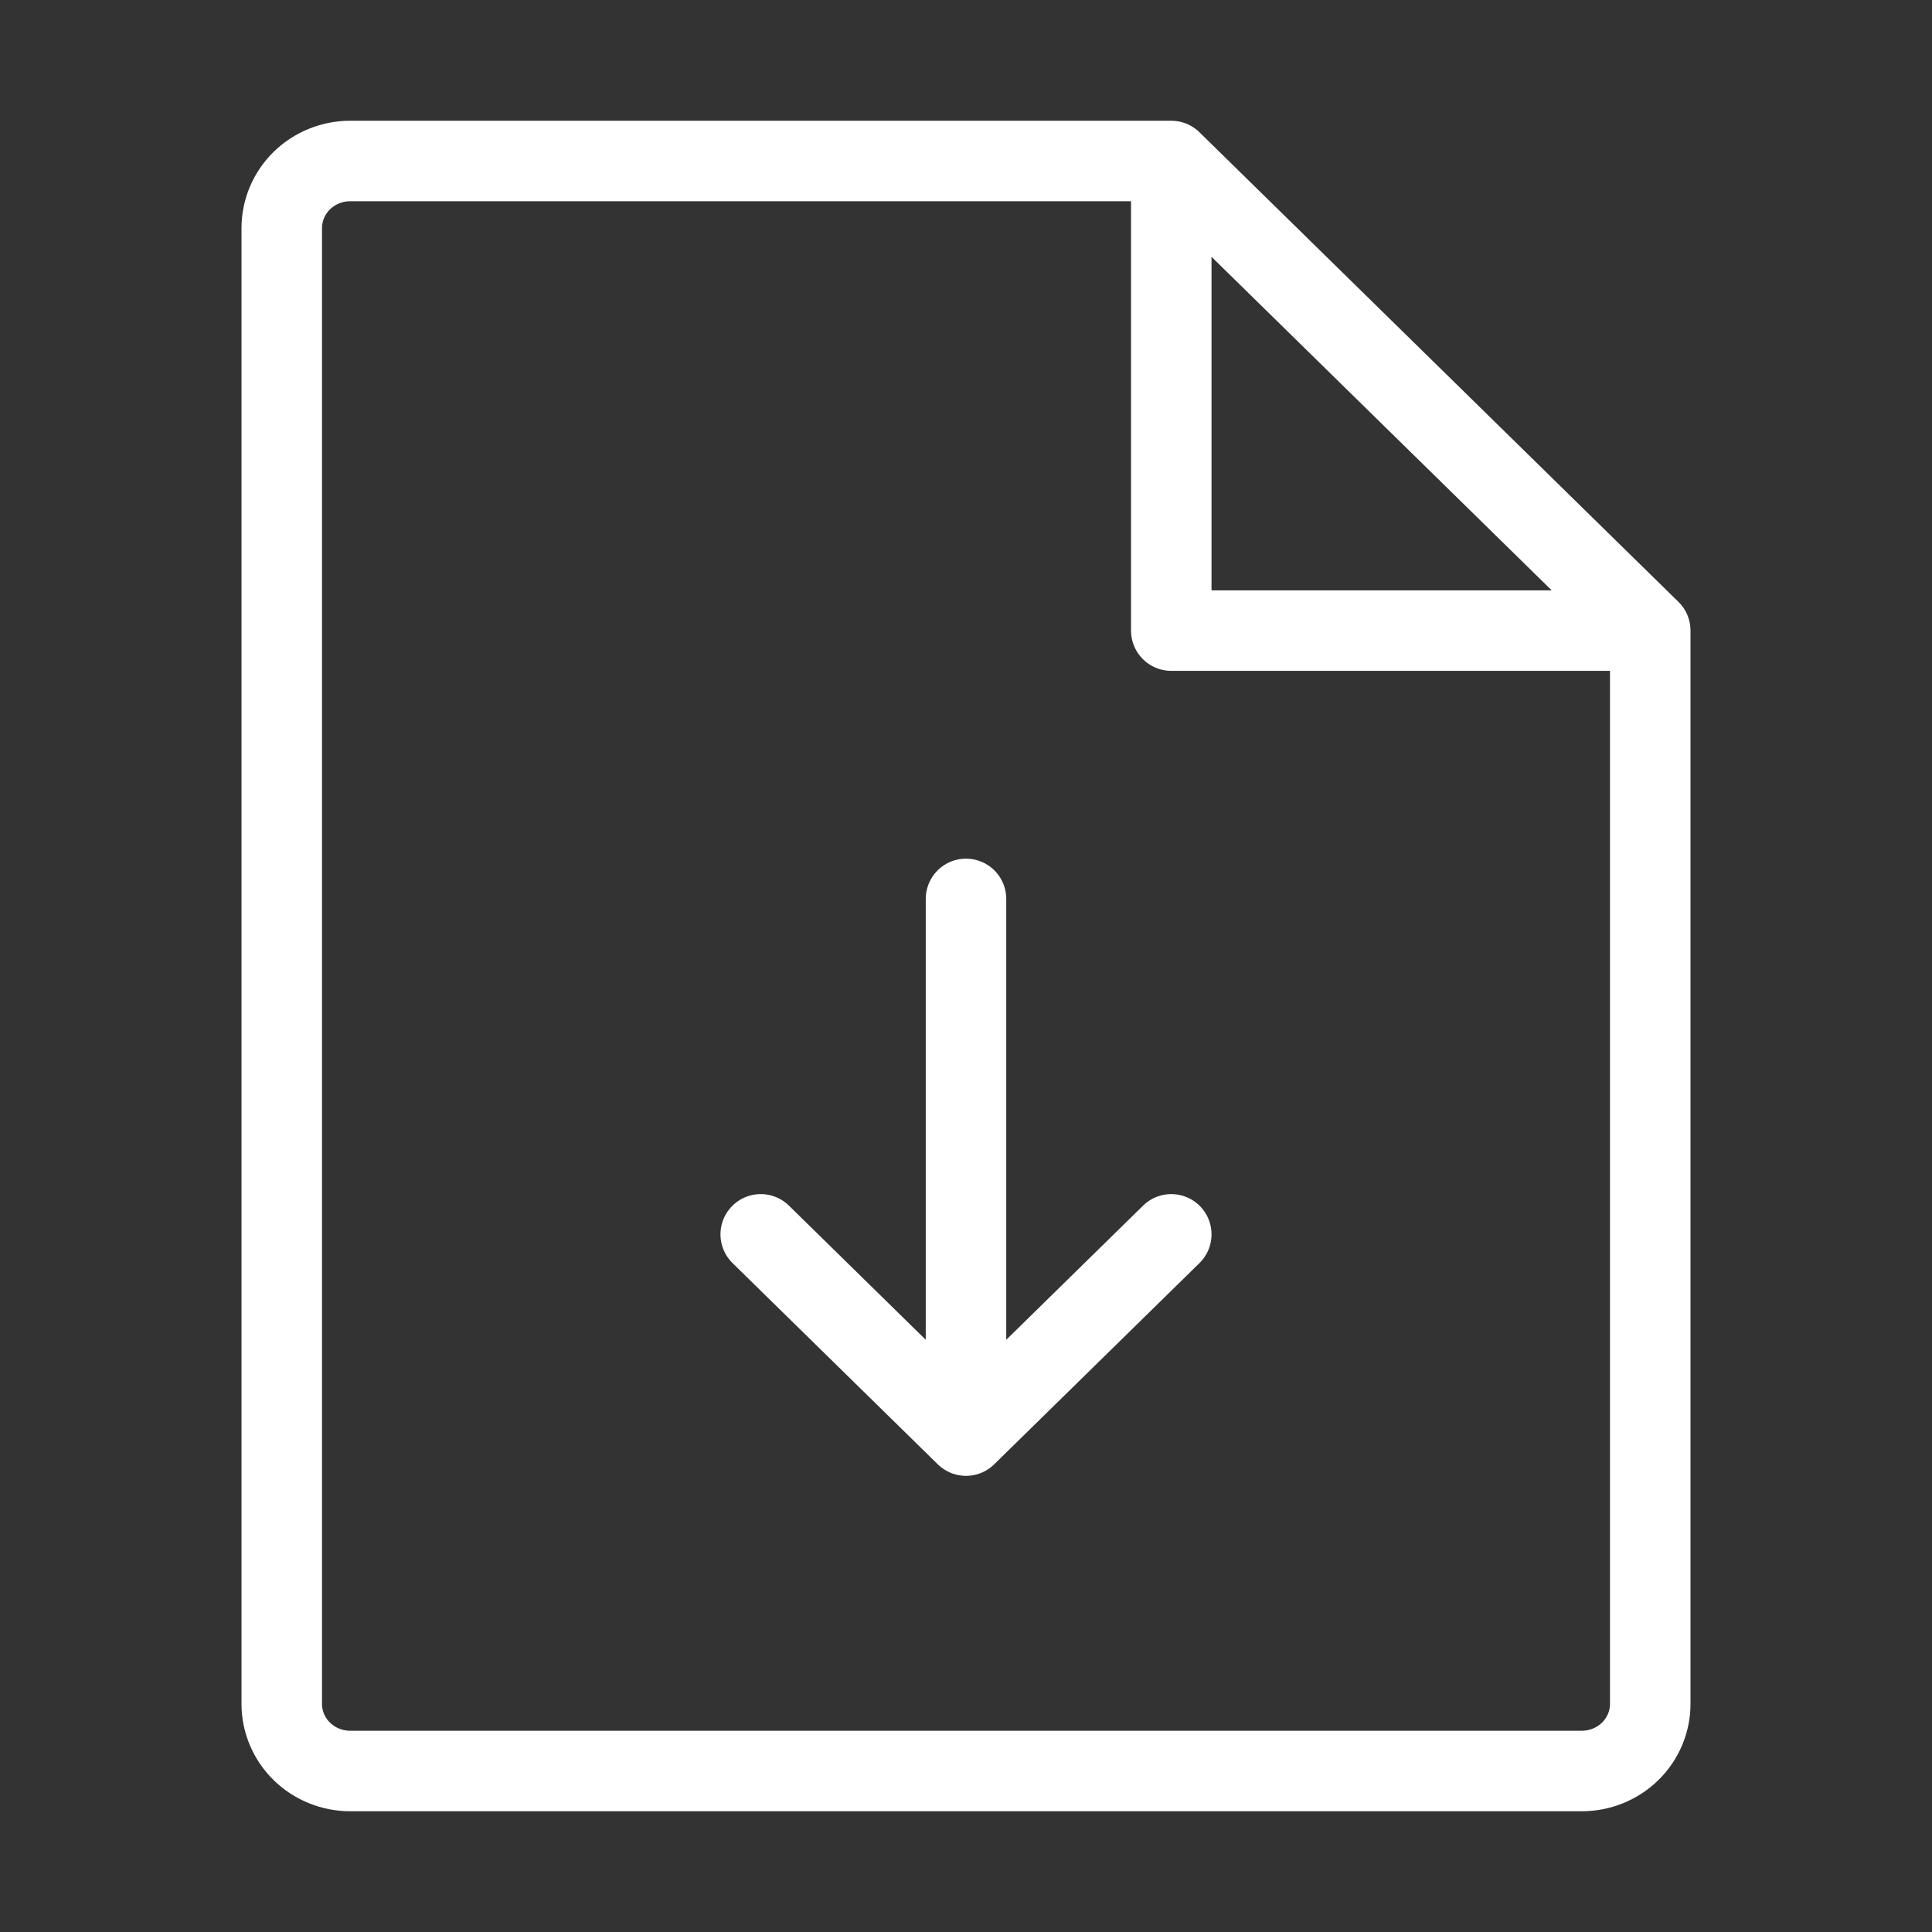 <svg width="48" height="48" viewBox="0 0 48 48" fill="none" xmlns="http://www.w3.org/2000/svg">
<rect x="0" y="0" width="48" height="48" fill="#333333" stroke="none"/>
<g id="Icon 48px / FileArrowDown">
<path id="Vector" d="M29.1 4H8.7C8.249 4 7.817 4.176 7.498 4.488C7.179 4.801 7 5.225 7 5.667V42.333C7 42.775 7.179 43.199 7.498 43.512C7.817 43.824 8.249 44 8.7 44H39.3C39.751 44 40.183 43.824 40.502 43.512C40.821 43.199 41 42.775 41 42.333V15.667M29.1 4L41 15.667M29.1 4V15.667H41M24 22.333V35.667M24 35.667L18.9 30.667M24 35.667L29.1 30.667" stroke="white" stroke-width="2" stroke-linecap="round" stroke-linejoin="round"/>
</g>
</svg>
